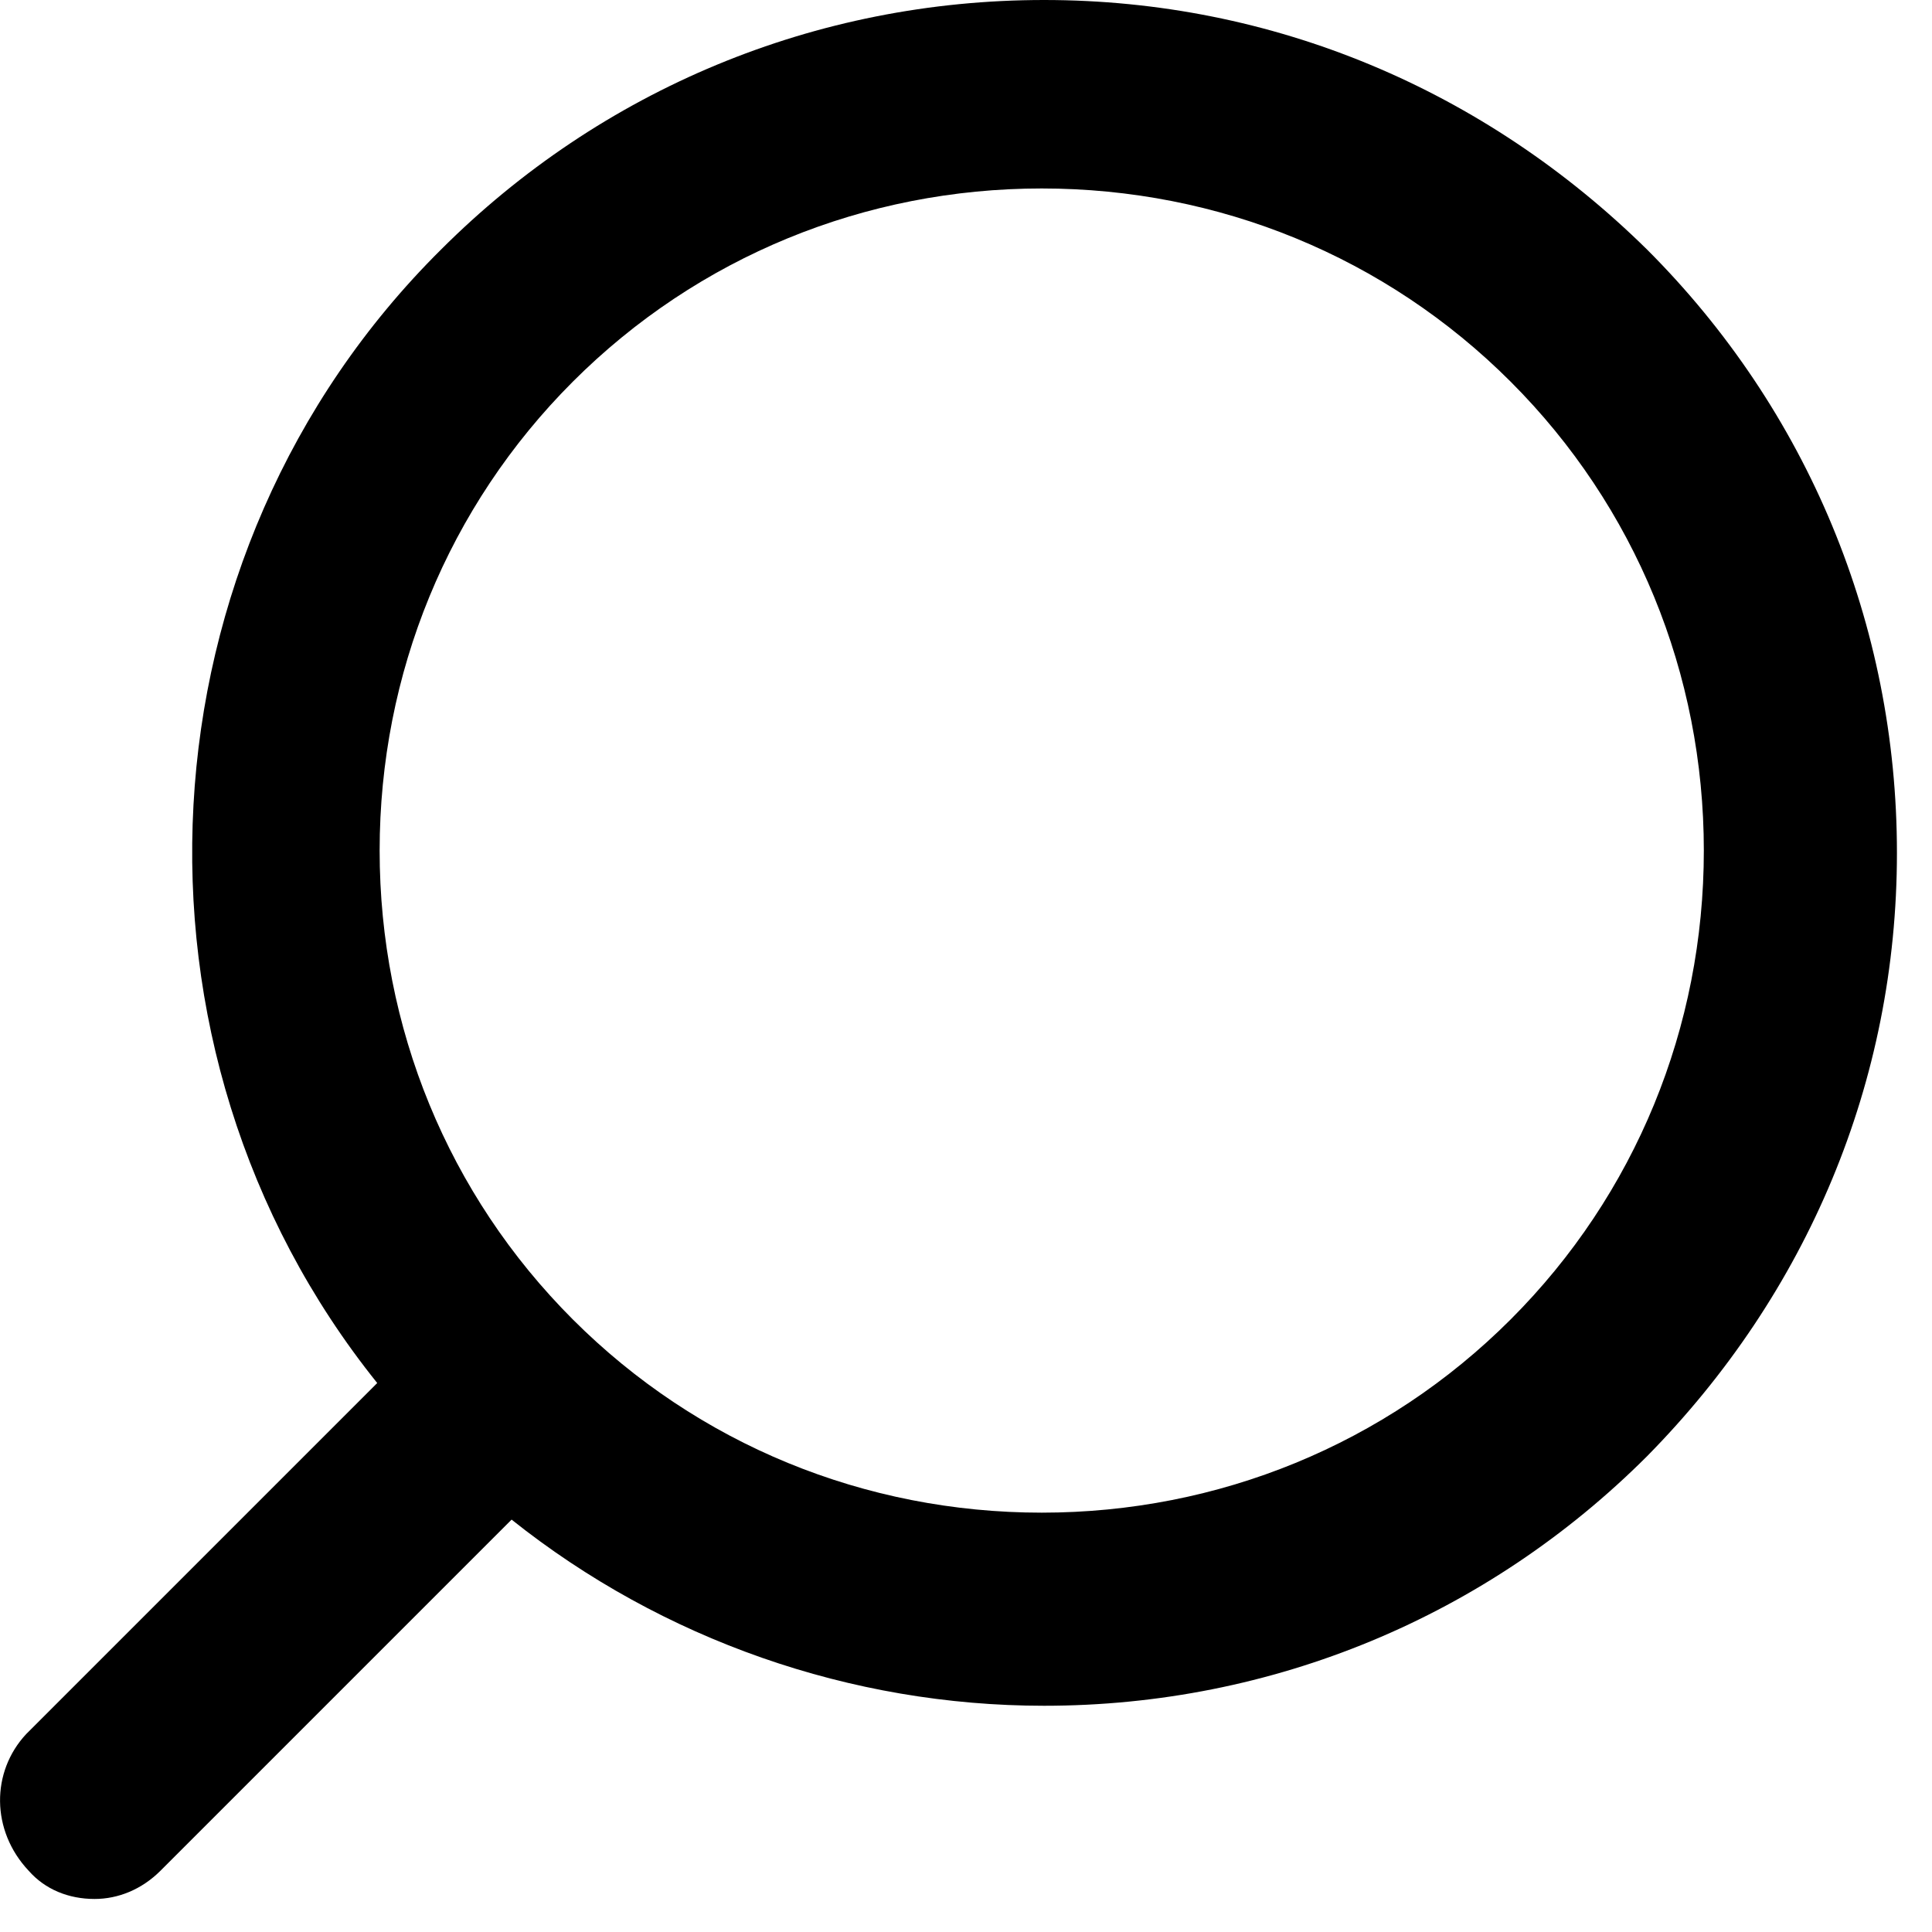 <svg height="20" viewBox="0 0 20 20" width="20" xmlns="http://www.w3.org/2000/svg"><path d="m19.366 17.951-3.634-3.634c2.78-3.463 2.512-8.585-.659-11.732-1.659-1.659-3.878-2.585-6.244-2.585-2.366 0-4.561.927-6.244 2.585-1.659 1.659-2.585 3.878-2.585 6.244 0 2.366.927 4.561 2.585 6.244 1.659 1.659 3.878 2.585 6.244 2.585 2 0 3.951-.683 5.512-1.927l3.634 3.634c.195.195.439.293.683.293.268 0 .512-.098.683-.293.39-.415.39-1.024.024-1.415zm-3.659-9.146c0 1.829-.707 3.561-2 4.854-1.293 1.293-3.024 2-4.854 2-1.829 0-3.561-.707-4.854-2s-2-3.024-2-4.854c0-1.829.707-3.561 2-4.854 1.293-1.293 3.024-2 4.854-2 1.829 0 3.561.707 4.854 2 1.293 1.293 2 3.024 2 4.854z" transform="matrix(-1 0 0 1 19.637 0)"/></svg>